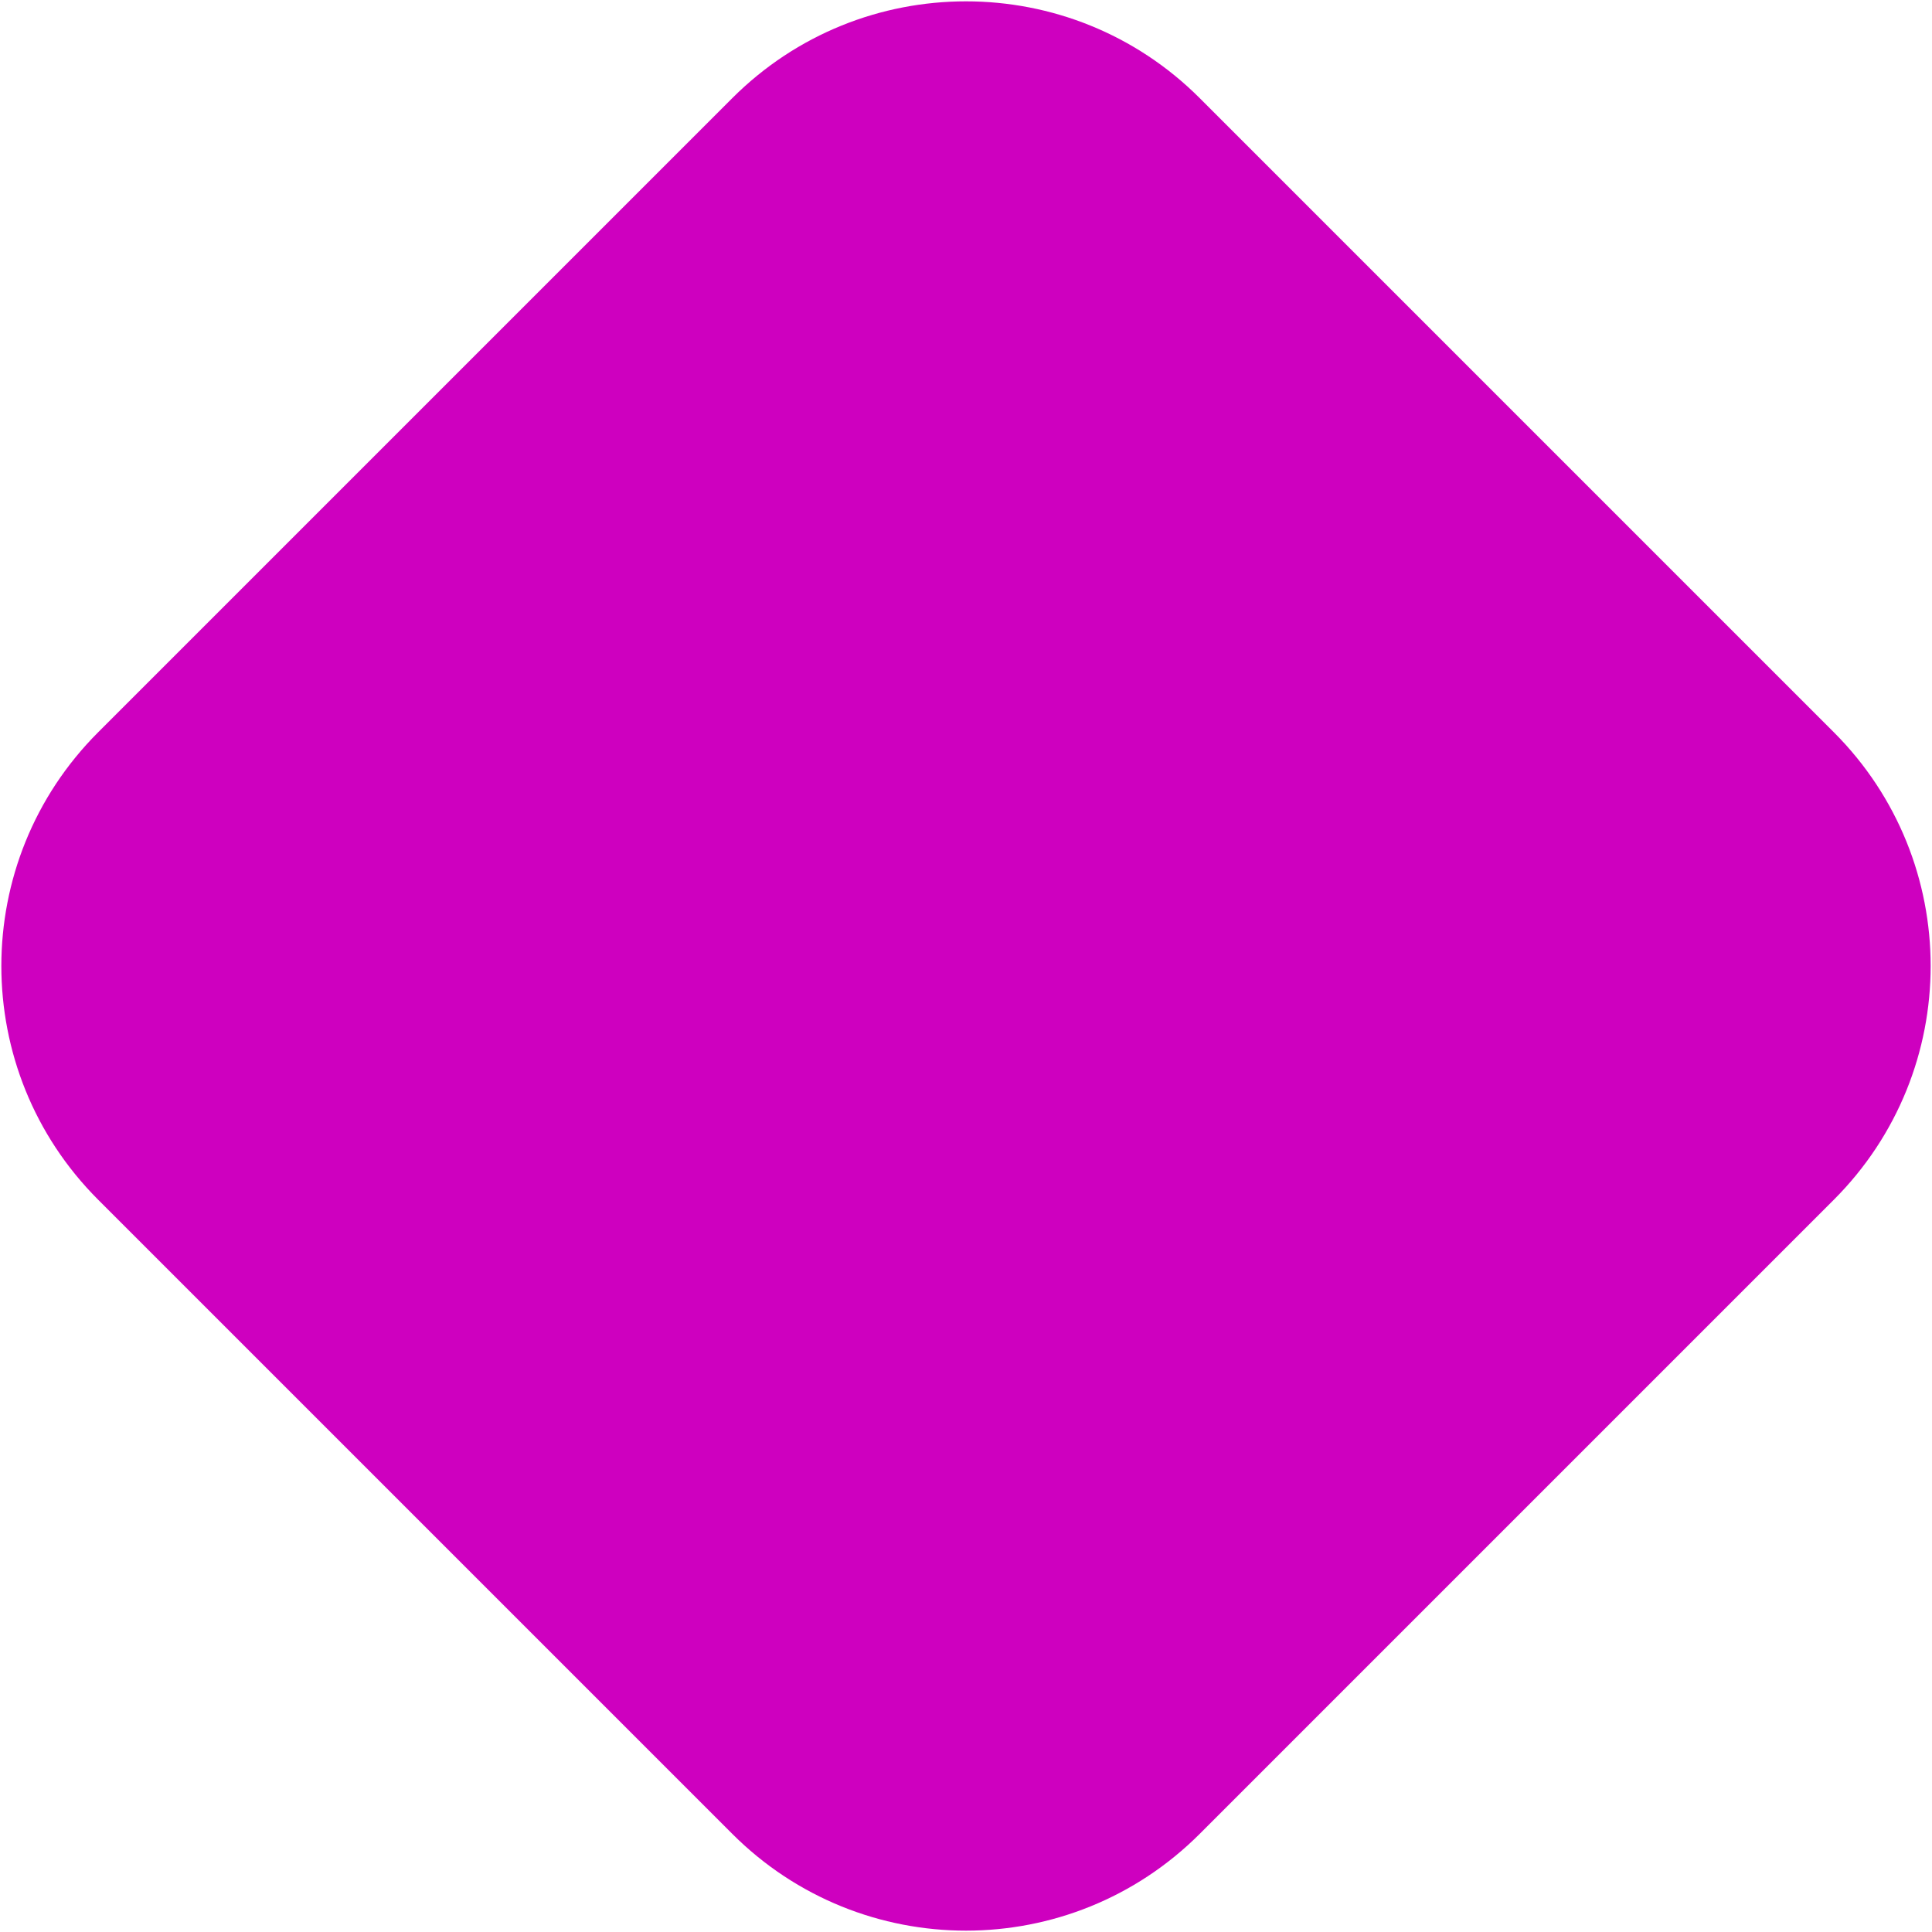 <?xml version="1.0" encoding="UTF-8"?> <svg xmlns="http://www.w3.org/2000/svg" width="228" height="228" viewBox="0 0 228 228" fill="none"><path d="M216.415 86.415L141.584 11.584C126.35 -3.65 101.65 -3.65 86.415 11.585L11.585 86.415C-3.65 101.65 -3.65 126.35 11.585 141.584L86.415 216.415C101.65 231.649 126.35 231.649 141.585 216.415L216.415 141.584C231.65 126.35 231.65 101.65 216.415 86.415Z" fill="#CE00BF"></path></svg> 